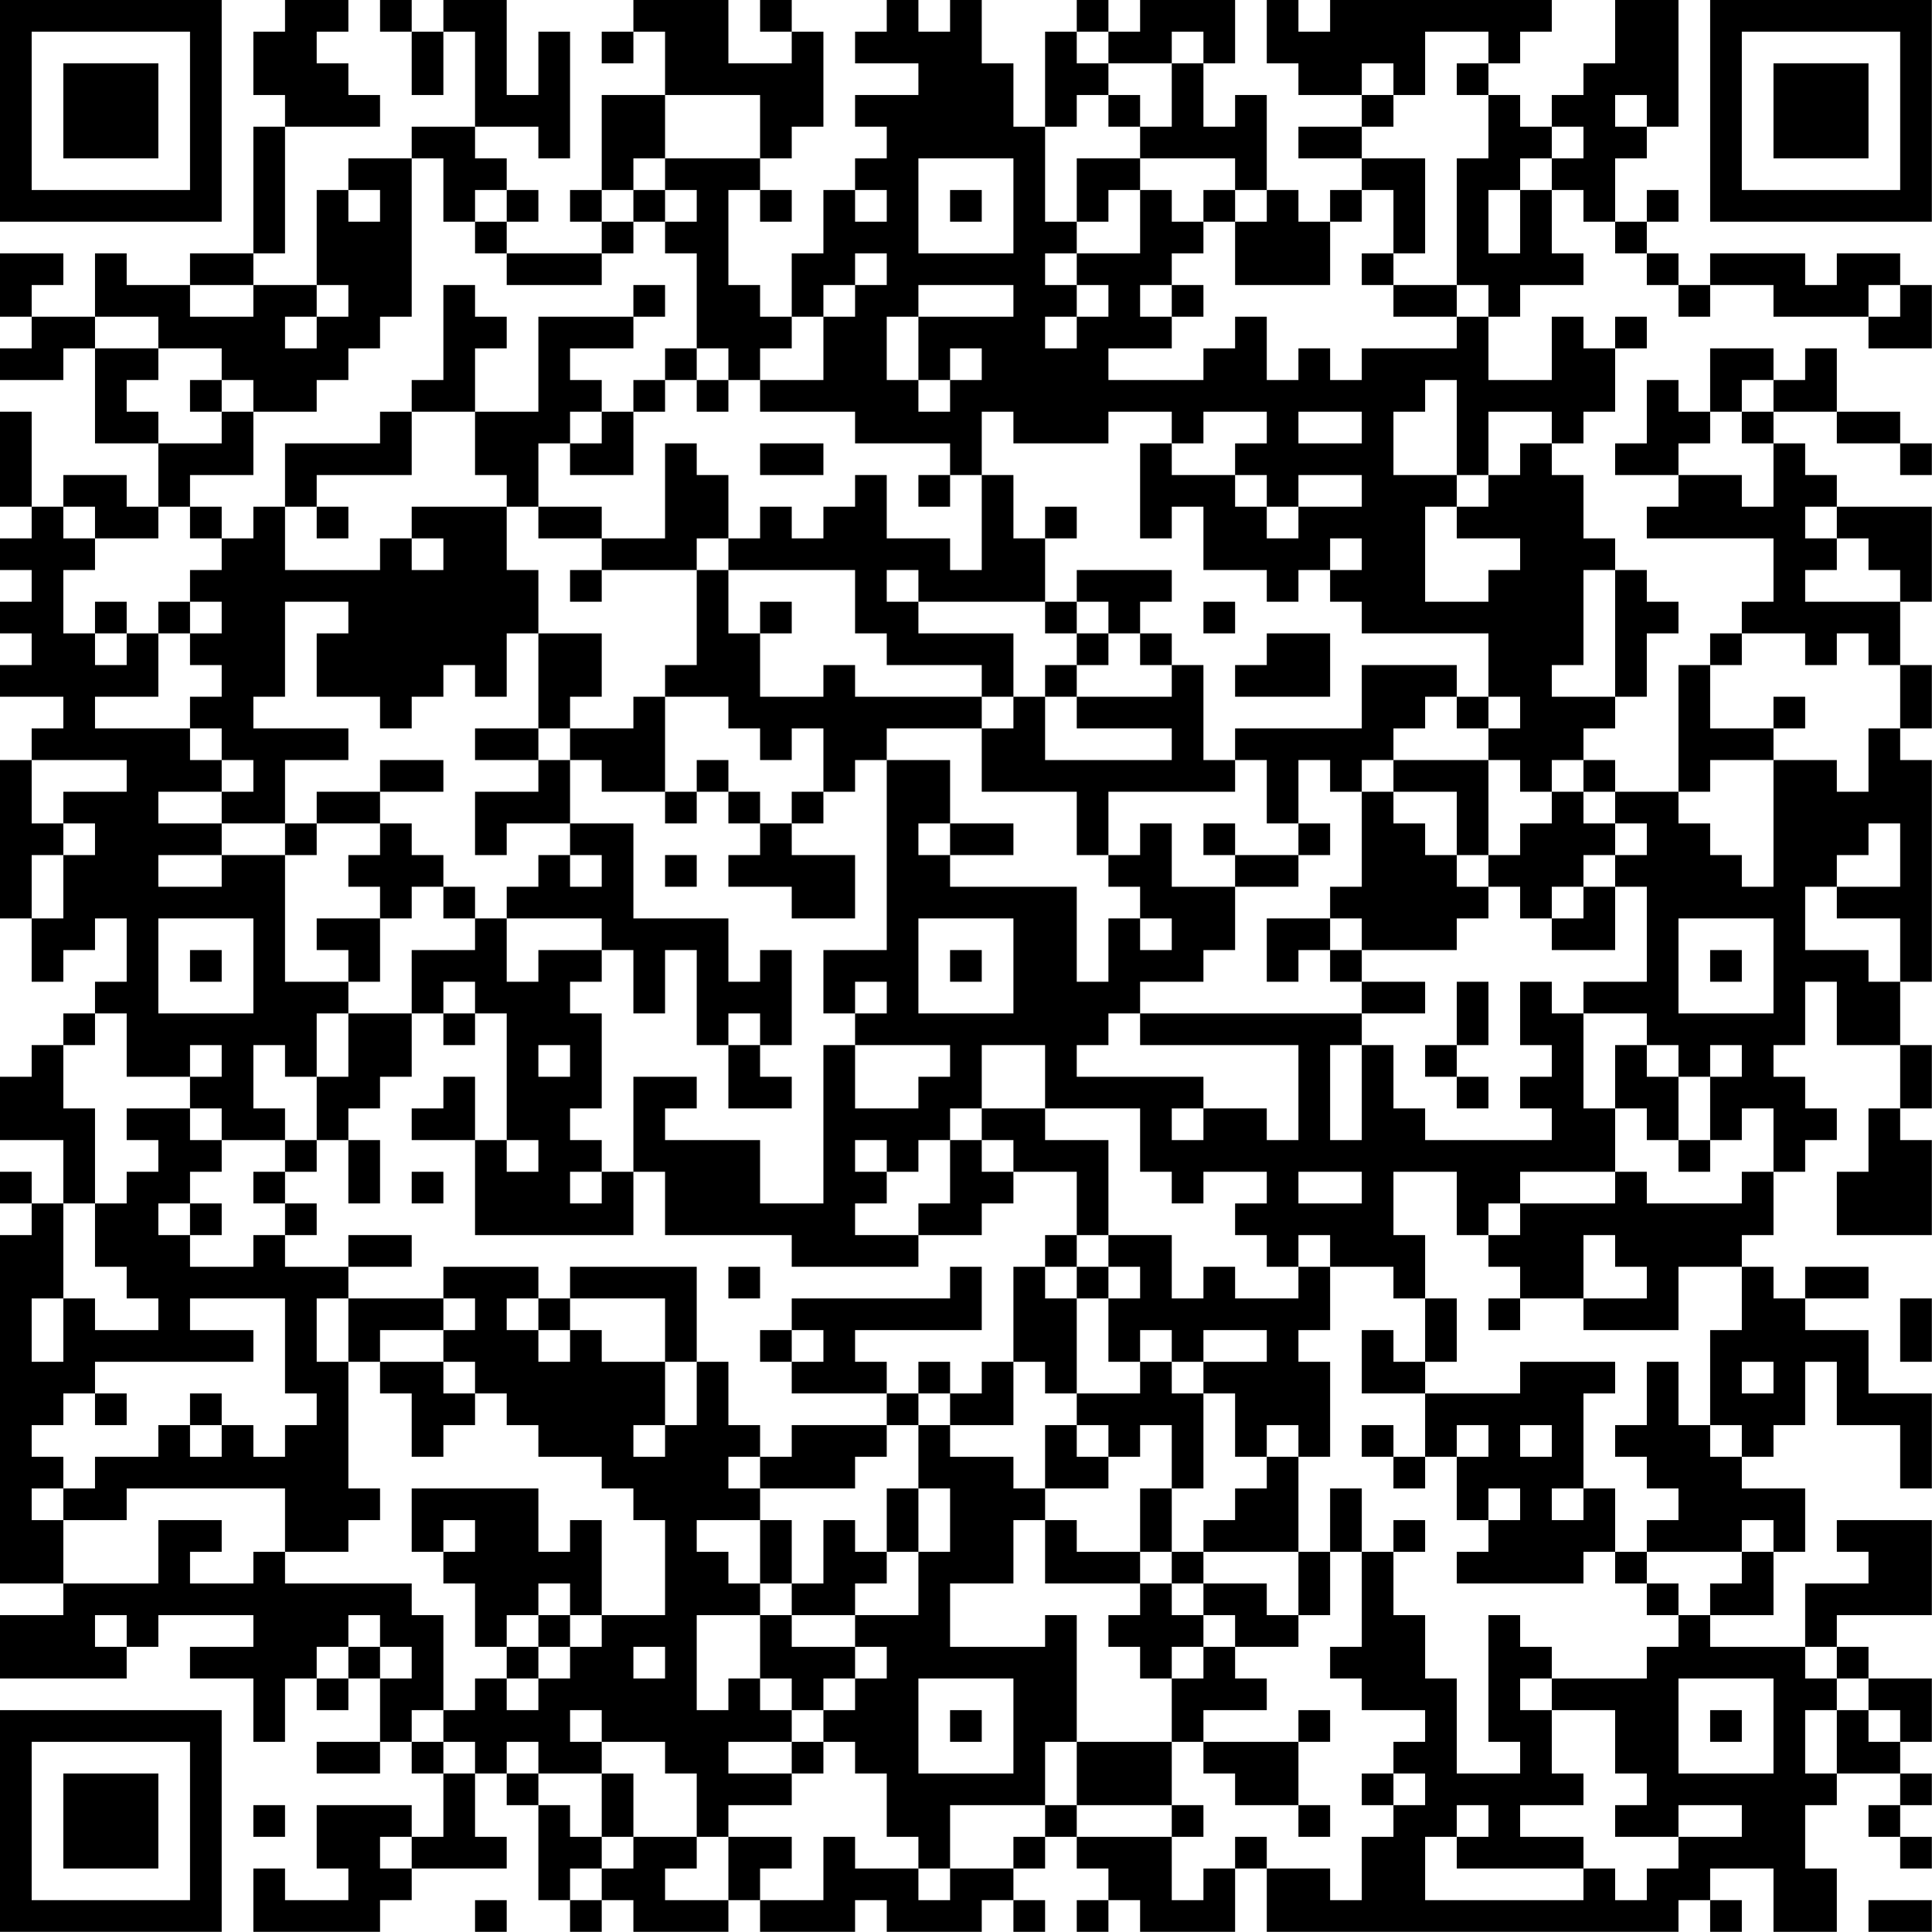 <?xml version="1.0" encoding="UTF-8"?>
<svg xmlns="http://www.w3.org/2000/svg" version="1.1" width="250" height="250" viewBox="0 0 250 250"><rect x="0" y="0" width="250" height="250" fill="#ffffff"/><g transform="scale(4.098)"><g transform="translate(0,0)"><path fill-rule="evenodd" d="M9 0L9 1L8 1L8 3L9 3L9 4L8 4L8 8L6 8L6 9L4 9L4 8L3 8L3 10L1 10L1 9L2 9L2 8L0 8L0 10L1 10L1 11L0 11L0 12L2 12L2 11L3 11L3 14L5 14L5 16L4 16L4 15L2 15L2 16L1 16L1 13L0 13L0 16L1 16L1 17L0 17L0 18L1 18L1 19L0 19L0 20L1 20L1 21L0 21L0 22L2 22L2 23L1 23L1 24L0 24L0 29L1 29L1 31L2 31L2 30L3 30L3 29L4 29L4 31L3 31L3 32L2 32L2 33L1 33L1 34L0 34L0 36L2 36L2 38L1 38L1 37L0 37L0 38L1 38L1 39L0 39L0 50L2 50L2 51L0 51L0 53L4 53L4 52L5 52L5 51L8 51L8 52L6 52L6 53L8 53L8 55L9 55L9 53L10 53L10 54L11 54L11 53L12 53L12 55L10 55L10 56L12 56L12 55L13 55L13 56L14 56L14 58L13 58L13 57L10 57L10 59L11 59L11 60L9 60L9 59L8 59L8 61L12 61L12 60L13 60L13 59L16 59L16 58L15 58L15 56L16 56L16 57L17 57L17 60L18 60L18 61L19 61L19 60L20 60L20 61L23 61L23 60L24 60L24 61L27 61L27 60L28 60L28 61L31 61L31 60L32 60L32 61L33 61L33 60L32 60L32 59L33 59L33 58L34 58L34 59L35 59L35 60L34 60L34 61L35 61L35 60L36 60L36 61L39 61L39 59L40 59L40 61L53 61L53 60L54 60L54 61L55 61L55 60L54 60L54 59L56 59L56 61L58 61L58 59L57 59L57 57L58 57L58 56L60 56L60 57L59 57L59 58L60 58L60 59L61 59L61 58L60 58L60 57L61 57L61 56L60 56L60 55L61 55L61 53L59 53L59 52L58 52L58 51L61 51L61 48L58 48L58 49L59 49L59 50L57 50L57 52L54 52L54 51L56 51L56 49L57 49L57 47L55 47L55 46L56 46L56 45L57 45L57 43L58 43L58 45L60 45L60 47L61 47L61 44L59 44L59 42L57 42L57 41L59 41L59 40L57 40L57 41L56 41L56 40L55 40L55 39L56 39L56 37L57 37L57 36L58 36L58 35L57 35L57 34L56 34L56 33L57 33L57 31L58 31L58 33L60 33L60 35L59 35L59 37L58 37L58 39L61 39L61 36L60 36L60 35L61 35L61 33L60 33L60 31L61 31L61 24L60 24L60 23L61 23L61 21L60 21L60 19L61 19L61 16L58 16L58 15L57 15L57 14L56 14L56 13L58 13L58 14L60 14L60 15L61 15L61 14L60 14L60 13L58 13L58 11L57 11L57 12L56 12L56 11L54 11L54 13L53 13L53 12L52 12L52 14L51 14L51 15L53 15L53 16L52 16L52 17L56 17L56 19L55 19L55 20L54 20L54 21L53 21L53 25L51 25L51 24L50 24L50 23L51 23L51 22L52 22L52 20L53 20L53 19L52 19L52 18L51 18L51 17L50 17L50 15L49 15L49 14L50 14L50 13L51 13L51 11L52 11L52 10L51 10L51 11L50 11L50 10L49 10L49 12L47 12L47 10L48 10L48 9L50 9L50 8L49 8L49 6L50 6L50 7L51 7L51 8L52 8L52 9L53 9L53 10L54 10L54 9L56 9L56 10L59 10L59 11L61 11L61 9L60 9L60 8L58 8L58 9L57 9L57 8L54 8L54 9L53 9L53 8L52 8L52 7L53 7L53 6L52 6L52 7L51 7L51 5L52 5L52 4L53 4L53 0L51 0L51 2L50 2L50 3L49 3L49 4L48 4L48 3L47 3L47 2L48 2L48 1L49 1L49 0L42 0L42 1L41 1L41 0L40 0L40 2L41 2L41 3L43 3L43 4L41 4L41 5L43 5L43 6L42 6L42 7L41 7L41 6L40 6L40 3L39 3L39 4L38 4L38 2L39 2L39 0L36 0L36 1L35 1L35 0L34 0L34 1L33 1L33 4L32 4L32 2L31 2L31 0L30 0L30 1L29 1L29 0L28 0L28 1L27 1L27 2L29 2L29 3L27 3L27 4L28 4L28 5L27 5L27 6L26 6L26 8L25 8L25 10L24 10L24 9L23 9L23 6L24 6L24 7L25 7L25 6L24 6L24 5L25 5L25 4L26 4L26 1L25 1L25 0L24 0L24 1L25 1L25 2L23 2L23 0L20 0L20 1L19 1L19 2L20 2L20 1L21 1L21 3L19 3L19 6L18 6L18 7L19 7L19 8L16 8L16 7L17 7L17 6L16 6L16 5L15 5L15 4L17 4L17 5L18 5L18 1L17 1L17 3L16 3L16 0L14 0L14 1L13 1L13 0L12 0L12 1L13 1L13 3L14 3L14 1L15 1L15 4L13 4L13 5L11 5L11 6L10 6L10 9L8 9L8 8L9 8L9 4L12 4L12 3L11 3L11 2L10 2L10 1L11 1L11 0ZM34 1L34 2L35 2L35 3L34 3L34 4L33 4L33 7L34 7L34 8L33 8L33 9L34 9L34 10L33 10L33 11L34 11L34 10L35 10L35 9L34 9L34 8L36 8L36 6L37 6L37 7L38 7L38 8L37 8L37 9L36 9L36 10L37 10L37 11L35 11L35 12L38 12L38 11L39 11L39 10L40 10L40 12L41 12L41 11L42 11L42 12L43 12L43 11L46 11L46 10L47 10L47 9L46 9L46 5L47 5L47 3L46 3L46 2L47 2L47 1L45 1L45 3L44 3L44 2L43 2L43 3L44 3L44 4L43 4L43 5L45 5L45 8L44 8L44 6L43 6L43 7L42 7L42 9L39 9L39 7L40 7L40 6L39 6L39 5L36 5L36 4L37 4L37 2L38 2L38 1L37 1L37 2L35 2L35 1ZM21 3L21 5L20 5L20 6L19 6L19 7L20 7L20 8L19 8L19 9L16 9L16 8L15 8L15 7L16 7L16 6L15 6L15 7L14 7L14 5L13 5L13 10L12 10L12 11L11 11L11 12L10 12L10 13L8 13L8 12L7 12L7 11L5 11L5 10L3 10L3 11L5 11L5 12L4 12L4 13L5 13L5 14L7 14L7 13L8 13L8 15L6 15L6 16L5 16L5 17L3 17L3 16L2 16L2 17L3 17L3 18L2 18L2 20L3 20L3 21L4 21L4 20L5 20L5 22L3 22L3 23L6 23L6 24L7 24L7 25L5 25L5 26L7 26L7 27L5 27L5 28L7 28L7 27L9 27L9 31L11 31L11 32L10 32L10 34L9 34L9 33L8 33L8 35L9 35L9 36L7 36L7 35L6 35L6 34L7 34L7 33L6 33L6 34L4 34L4 32L3 32L3 33L2 33L2 35L3 35L3 38L2 38L2 41L1 41L1 43L2 43L2 41L3 41L3 42L5 42L5 41L4 41L4 40L3 40L3 38L4 38L4 37L5 37L5 36L4 36L4 35L6 35L6 36L7 36L7 37L6 37L6 38L5 38L5 39L6 39L6 40L8 40L8 39L9 39L9 40L11 40L11 41L10 41L10 43L11 43L11 47L12 47L12 48L11 48L11 49L9 49L9 47L4 47L4 48L2 48L2 47L3 47L3 46L5 46L5 45L6 45L6 46L7 46L7 45L8 45L8 46L9 46L9 45L10 45L10 44L9 44L9 41L6 41L6 42L8 42L8 43L3 43L3 44L2 44L2 45L1 45L1 46L2 46L2 47L1 47L1 48L2 48L2 50L5 50L5 48L7 48L7 49L6 49L6 50L8 50L8 49L9 49L9 50L13 50L13 51L14 51L14 54L13 54L13 55L14 55L14 56L15 56L15 55L14 55L14 54L15 54L15 53L16 53L16 54L17 54L17 53L18 53L18 52L19 52L19 51L21 51L21 48L20 48L20 47L19 47L19 46L17 46L17 45L16 45L16 44L15 44L15 43L14 43L14 42L15 42L15 41L14 41L14 40L17 40L17 41L16 41L16 42L17 42L17 43L18 43L18 42L19 42L19 43L21 43L21 45L20 45L20 46L21 46L21 45L22 45L22 43L23 43L23 45L24 45L24 46L23 46L23 47L24 47L24 48L22 48L22 49L23 49L23 50L24 50L24 51L22 51L22 54L23 54L23 53L24 53L24 54L25 54L25 55L23 55L23 56L25 56L25 57L23 57L23 58L22 58L22 56L21 56L21 55L19 55L19 54L18 54L18 55L19 55L19 56L17 56L17 55L16 55L16 56L17 56L17 57L18 57L18 58L19 58L19 59L18 59L18 60L19 60L19 59L20 59L20 58L22 58L22 59L21 59L21 60L23 60L23 58L25 58L25 59L24 59L24 60L26 60L26 58L27 58L27 59L29 59L29 60L30 60L30 59L32 59L32 58L33 58L33 57L34 57L34 58L37 58L37 60L38 60L38 59L39 59L39 58L40 58L40 59L42 59L42 60L43 60L43 58L44 58L44 57L45 57L45 56L44 56L44 55L45 55L45 54L43 54L43 53L42 53L42 52L43 52L43 49L44 49L44 51L45 51L45 53L46 53L46 56L48 56L48 55L47 55L47 51L48 51L48 52L49 52L49 53L48 53L48 54L49 54L49 56L50 56L50 57L48 57L48 58L50 58L50 59L46 59L46 58L47 58L47 57L46 57L46 58L45 58L45 60L50 60L50 59L51 59L51 60L52 60L52 59L53 59L53 58L55 58L55 57L53 57L53 58L51 58L51 57L52 57L52 56L51 56L51 54L49 54L49 53L52 53L52 52L53 52L53 51L54 51L54 50L55 50L55 49L56 49L56 48L55 48L55 49L52 49L52 48L53 48L53 47L52 47L52 46L51 46L51 45L52 45L52 43L53 43L53 45L54 45L54 46L55 46L55 45L54 45L54 42L55 42L55 40L53 40L53 42L50 42L50 41L52 41L52 40L51 40L51 39L50 39L50 41L48 41L48 40L47 40L47 39L48 39L48 38L51 38L51 37L52 37L52 38L55 38L55 37L56 37L56 35L55 35L55 36L54 36L54 34L55 34L55 33L54 33L54 34L53 34L53 33L52 33L52 32L50 32L50 31L52 31L52 28L51 28L51 27L52 27L52 26L51 26L51 25L50 25L50 24L49 24L49 25L48 25L48 24L47 24L47 23L48 23L48 22L47 22L47 20L43 20L43 19L42 19L42 18L43 18L43 17L42 17L42 18L41 18L41 19L40 19L40 18L38 18L38 16L37 16L37 17L36 17L36 14L37 14L37 15L39 15L39 16L40 16L40 17L41 17L41 16L43 16L43 15L41 15L41 16L40 16L40 15L39 15L39 14L40 14L40 13L38 13L38 14L37 14L37 13L35 13L35 14L32 14L32 13L31 13L31 15L30 15L30 14L27 14L27 13L24 13L24 12L26 12L26 10L27 10L27 9L28 9L28 8L27 8L27 9L26 9L26 10L25 10L25 11L24 11L24 12L23 12L23 11L22 11L22 8L21 8L21 7L22 7L22 6L21 6L21 5L24 5L24 3ZM35 3L35 4L36 4L36 3ZM51 3L51 4L52 4L52 3ZM49 4L49 5L48 5L48 6L47 6L47 8L48 8L48 6L49 6L49 5L50 5L50 4ZM29 5L29 8L32 8L32 5ZM34 5L34 7L35 7L35 6L36 6L36 5ZM11 6L11 7L12 7L12 6ZM20 6L20 7L21 7L21 6ZM27 6L27 7L28 7L28 6ZM30 6L30 7L31 7L31 6ZM38 6L38 7L39 7L39 6ZM43 8L43 9L44 9L44 10L46 10L46 9L44 9L44 8ZM6 9L6 10L8 10L8 9ZM10 9L10 10L9 10L9 11L10 11L10 10L11 10L11 9ZM14 9L14 12L13 12L13 13L12 13L12 14L9 14L9 16L8 16L8 17L7 17L7 16L6 16L6 17L7 17L7 18L6 18L6 19L5 19L5 20L6 20L6 21L7 21L7 22L6 22L6 23L7 23L7 24L8 24L8 25L7 25L7 26L9 26L9 27L10 27L10 26L12 26L12 27L11 27L11 28L12 28L12 29L10 29L10 30L11 30L11 31L12 31L12 29L13 29L13 28L14 28L14 29L15 29L15 30L13 30L13 32L11 32L11 34L10 34L10 36L9 36L9 37L8 37L8 38L9 38L9 39L10 39L10 38L9 38L9 37L10 37L10 36L11 36L11 38L12 38L12 36L11 36L11 35L12 35L12 34L13 34L13 32L14 32L14 33L15 33L15 32L16 32L16 36L15 36L15 34L14 34L14 35L13 35L13 36L15 36L15 39L20 39L20 37L21 37L21 39L25 39L25 40L29 40L29 39L31 39L31 38L32 38L32 37L34 37L34 39L33 39L33 40L32 40L32 43L31 43L31 44L30 44L30 43L29 43L29 44L28 44L28 43L27 43L27 42L31 42L31 40L30 40L30 41L25 41L25 42L24 42L24 43L25 43L25 44L28 44L28 45L25 45L25 46L24 46L24 47L27 47L27 46L28 46L28 45L29 45L29 47L28 47L28 49L27 49L27 48L26 48L26 50L25 50L25 48L24 48L24 50L25 50L25 51L24 51L24 53L25 53L25 54L26 54L26 55L25 55L25 56L26 56L26 55L27 55L27 56L28 56L28 58L29 58L29 59L30 59L30 57L33 57L33 55L34 55L34 57L37 57L37 58L38 58L38 57L37 57L37 55L38 55L38 56L39 56L39 57L41 57L41 58L42 58L42 57L41 57L41 55L42 55L42 54L41 54L41 55L38 55L38 54L40 54L40 53L39 53L39 52L41 52L41 51L42 51L42 49L43 49L43 47L42 47L42 49L41 49L41 46L42 46L42 43L41 43L41 42L42 42L42 40L44 40L44 41L45 41L45 43L44 43L44 42L43 42L43 44L45 44L45 46L44 46L44 45L43 45L43 46L44 46L44 47L45 47L45 46L46 46L46 48L47 48L47 49L46 49L46 50L50 50L50 49L51 49L51 50L52 50L52 51L53 51L53 50L52 50L52 49L51 49L51 47L50 47L50 44L51 44L51 43L48 43L48 44L45 44L45 43L46 43L46 41L45 41L45 39L44 39L44 37L46 37L46 39L47 39L47 38L48 38L48 37L51 37L51 35L52 35L52 36L53 36L53 37L54 37L54 36L53 36L53 34L52 34L52 33L51 33L51 35L50 35L50 32L49 32L49 31L48 31L48 33L49 33L49 34L48 34L48 35L49 35L49 36L45 36L45 35L44 35L44 33L43 33L43 32L45 32L45 31L43 31L43 30L46 30L46 29L47 29L47 28L48 28L48 29L49 29L49 30L51 30L51 28L50 28L50 27L51 27L51 26L50 26L50 25L49 25L49 26L48 26L48 27L47 27L47 24L44 24L44 23L45 23L45 22L46 22L46 23L47 23L47 22L46 22L46 21L43 21L43 23L39 23L39 24L38 24L38 21L37 21L37 20L36 20L36 19L37 19L37 18L34 18L34 19L33 19L33 17L34 17L34 16L33 16L33 17L32 17L32 15L31 15L31 18L30 18L30 17L28 17L28 15L27 15L27 16L26 16L26 17L25 17L25 16L24 16L24 17L23 17L23 15L22 15L22 14L21 14L21 17L19 17L19 16L17 16L17 14L18 14L18 15L20 15L20 13L21 13L21 12L22 12L22 13L23 13L23 12L22 12L22 11L21 11L21 12L20 12L20 13L19 13L19 12L18 12L18 11L20 11L20 10L21 10L21 9L20 9L20 10L17 10L17 13L15 13L15 11L16 11L16 10L15 10L15 9ZM29 9L29 10L28 10L28 12L29 12L29 13L30 13L30 12L31 12L31 11L30 11L30 12L29 12L29 10L32 10L32 9ZM37 9L37 10L38 10L38 9ZM59 9L59 10L60 10L60 9ZM6 12L6 13L7 13L7 12ZM45 12L45 13L44 13L44 15L46 15L46 16L45 16L45 19L47 19L47 18L48 18L48 17L46 17L46 16L47 16L47 15L48 15L48 14L49 14L49 13L47 13L47 15L46 15L46 12ZM55 12L55 13L54 13L54 14L53 14L53 15L55 15L55 16L56 16L56 14L55 14L55 13L56 13L56 12ZM13 13L13 15L10 15L10 16L9 16L9 18L12 18L12 17L13 17L13 18L14 18L14 17L13 17L13 16L16 16L16 18L17 18L17 20L16 20L16 22L15 22L15 21L14 21L14 22L13 22L13 23L12 23L12 22L10 22L10 20L11 20L11 19L9 19L9 22L8 22L8 23L11 23L11 24L9 24L9 26L10 26L10 25L12 25L12 26L13 26L13 27L14 27L14 28L15 28L15 29L16 29L16 31L17 31L17 30L19 30L19 31L18 31L18 32L19 32L19 35L18 35L18 36L19 36L19 37L18 37L18 38L19 38L19 37L20 37L20 34L22 34L22 35L21 35L21 36L24 36L24 38L26 38L26 33L27 33L27 35L29 35L29 34L30 34L30 33L27 33L27 32L28 32L28 31L27 31L27 32L26 32L26 30L28 30L28 24L30 24L30 26L29 26L29 27L30 27L30 28L34 28L34 31L35 31L35 29L36 29L36 30L37 30L37 29L36 29L36 28L35 28L35 27L36 27L36 26L37 26L37 28L39 28L39 30L38 30L38 31L36 31L36 32L35 32L35 33L34 33L34 34L38 34L38 35L37 35L37 36L38 36L38 35L40 35L40 36L41 36L41 33L36 33L36 32L43 32L43 31L42 31L42 30L43 30L43 29L42 29L42 28L43 28L43 25L44 25L44 26L45 26L45 27L46 27L46 28L47 28L47 27L46 27L46 25L44 25L44 24L43 24L43 25L42 25L42 24L41 24L41 26L40 26L40 24L39 24L39 25L35 25L35 27L34 27L34 25L31 25L31 23L32 23L32 22L33 22L33 24L37 24L37 23L34 23L34 22L37 22L37 21L36 21L36 20L35 20L35 19L34 19L34 20L33 20L33 19L29 19L29 18L28 18L28 19L29 19L29 20L32 20L32 22L31 22L31 21L28 21L28 20L27 20L27 18L23 18L23 17L22 17L22 18L19 18L19 17L17 17L17 16L16 16L16 15L15 15L15 13ZM18 13L18 14L19 14L19 13ZM41 13L41 14L43 14L43 13ZM24 14L24 15L26 15L26 14ZM29 15L29 16L30 16L30 15ZM10 16L10 17L11 17L11 16ZM57 16L57 17L58 17L58 18L57 18L57 19L60 19L60 18L59 18L59 17L58 17L58 16ZM18 18L18 19L19 19L19 18ZM22 18L22 21L21 21L21 22L20 22L20 23L18 23L18 22L19 22L19 20L17 20L17 23L15 23L15 24L17 24L17 25L15 25L15 27L16 27L16 26L18 26L18 27L17 27L17 28L16 28L16 29L19 29L19 30L20 30L20 32L21 32L21 30L22 30L22 33L23 33L23 35L25 35L25 34L24 34L24 33L25 33L25 30L24 30L24 31L23 31L23 29L20 29L20 26L18 26L18 24L19 24L19 25L21 25L21 26L22 26L22 25L23 25L23 26L24 26L24 27L23 27L23 28L25 28L25 29L27 29L27 27L25 27L25 26L26 26L26 25L27 25L27 24L28 24L28 23L31 23L31 22L27 22L27 21L26 21L26 22L24 22L24 20L25 20L25 19L24 19L24 20L23 20L23 18ZM50 18L50 21L49 21L49 22L51 22L51 18ZM3 19L3 20L4 20L4 19ZM6 19L6 20L7 20L7 19ZM38 19L38 20L39 20L39 19ZM34 20L34 21L33 21L33 22L34 22L34 21L35 21L35 20ZM40 20L40 21L39 21L39 22L42 22L42 20ZM55 20L55 21L54 21L54 23L56 23L56 24L54 24L54 25L53 25L53 26L54 26L54 27L55 27L55 28L56 28L56 24L58 24L58 25L59 25L59 23L60 23L60 21L59 21L59 20L58 20L58 21L57 21L57 20ZM21 22L21 25L22 25L22 24L23 24L23 25L24 25L24 26L25 26L25 25L26 25L26 23L25 23L25 24L24 24L24 23L23 23L23 22ZM56 22L56 23L57 23L57 22ZM17 23L17 24L18 24L18 23ZM1 24L1 26L2 26L2 27L1 27L1 29L2 29L2 27L3 27L3 26L2 26L2 25L4 25L4 24ZM12 24L12 25L14 25L14 24ZM30 26L30 27L32 27L32 26ZM38 26L38 27L39 27L39 28L41 28L41 27L42 27L42 26L41 26L41 27L39 27L39 26ZM59 26L59 27L58 27L58 28L57 28L57 30L59 30L59 31L60 31L60 29L58 29L58 28L60 28L60 26ZM18 27L18 28L19 28L19 27ZM21 27L21 28L22 28L22 27ZM49 28L49 29L50 29L50 28ZM5 29L5 32L8 32L8 29ZM29 29L29 32L32 32L32 29ZM40 29L40 31L41 31L41 30L42 30L42 29ZM53 29L53 32L56 32L56 29ZM6 30L6 31L7 31L7 30ZM30 30L30 31L31 31L31 30ZM54 30L54 31L55 31L55 30ZM14 31L14 32L15 32L15 31ZM46 31L46 33L45 33L45 34L46 34L46 35L47 35L47 34L46 34L46 33L47 33L47 31ZM23 32L23 33L24 33L24 32ZM17 33L17 34L18 34L18 33ZM31 33L31 35L30 35L30 36L29 36L29 37L28 37L28 36L27 36L27 37L28 37L28 38L27 38L27 39L29 39L29 38L30 38L30 36L31 36L31 37L32 37L32 36L31 36L31 35L33 35L33 36L35 36L35 39L34 39L34 40L33 40L33 41L34 41L34 44L33 44L33 43L32 43L32 45L30 45L30 44L29 44L29 45L30 45L30 46L32 46L32 47L33 47L33 48L32 48L32 50L30 50L30 52L33 52L33 51L34 51L34 55L37 55L37 53L38 53L38 52L39 52L39 51L38 51L38 50L40 50L40 51L41 51L41 49L38 49L38 48L39 48L39 47L40 47L40 46L41 46L41 45L40 45L40 46L39 46L39 44L38 44L38 43L40 43L40 42L38 42L38 43L37 43L37 42L36 42L36 43L35 43L35 41L36 41L36 40L35 40L35 39L37 39L37 41L38 41L38 40L39 40L39 41L41 41L41 40L42 40L42 39L41 39L41 40L40 40L40 39L39 39L39 38L40 38L40 37L38 37L38 38L37 38L37 37L36 37L36 35L33 35L33 33ZM42 33L42 36L43 36L43 33ZM16 36L16 37L17 37L17 36ZM13 37L13 38L14 38L14 37ZM41 37L41 38L43 38L43 37ZM6 38L6 39L7 39L7 38ZM11 39L11 40L13 40L13 39ZM18 40L18 41L17 41L17 42L18 42L18 41L21 41L21 43L22 43L22 40ZM23 40L23 41L24 41L24 40ZM34 40L34 41L35 41L35 40ZM11 41L11 43L12 43L12 44L13 44L13 46L14 46L14 45L15 45L15 44L14 44L14 43L12 43L12 42L14 42L14 41ZM47 41L47 42L48 42L48 41ZM60 41L60 43L61 43L61 41ZM25 42L25 43L26 43L26 42ZM36 43L36 44L34 44L34 45L33 45L33 47L35 47L35 46L36 46L36 45L37 45L37 47L36 47L36 49L34 49L34 48L33 48L33 50L36 50L36 51L35 51L35 52L36 52L36 53L37 53L37 52L38 52L38 51L37 51L37 50L38 50L38 49L37 49L37 47L38 47L38 44L37 44L37 43ZM55 43L55 44L56 44L56 43ZM3 44L3 45L4 45L4 44ZM6 44L6 45L7 45L7 44ZM34 45L34 46L35 46L35 45ZM46 45L46 46L47 46L47 45ZM48 45L48 46L49 46L49 45ZM13 47L13 49L14 49L14 50L15 50L15 52L16 52L16 53L17 53L17 52L18 52L18 51L19 51L19 48L18 48L18 49L17 49L17 47ZM29 47L29 49L28 49L28 50L27 50L27 51L25 51L25 52L27 52L27 53L26 53L26 54L27 54L27 53L28 53L28 52L27 52L27 51L29 51L29 49L30 49L30 47ZM47 47L47 48L48 48L48 47ZM49 47L49 48L50 48L50 47ZM14 48L14 49L15 49L15 48ZM44 48L44 49L45 49L45 48ZM36 49L36 50L37 50L37 49ZM17 50L17 51L16 51L16 52L17 52L17 51L18 51L18 50ZM3 51L3 52L4 52L4 51ZM11 51L11 52L10 52L10 53L11 53L11 52L12 52L12 53L13 53L13 52L12 52L12 51ZM20 52L20 53L21 53L21 52ZM57 52L57 53L58 53L58 54L57 54L57 56L58 56L58 54L59 54L59 55L60 55L60 54L59 54L59 53L58 53L58 52ZM29 53L29 56L32 56L32 53ZM53 53L53 56L56 56L56 53ZM30 54L30 55L31 55L31 54ZM54 54L54 55L55 55L55 54ZM19 56L19 58L20 58L20 56ZM43 56L43 57L44 57L44 56ZM8 57L8 58L9 58L9 57ZM12 58L12 59L13 59L13 58ZM15 60L15 61L16 61L16 60ZM59 60L59 61L61 61L61 60ZM0 0L0 7L7 7L7 0ZM1 1L1 6L6 6L6 1ZM2 2L2 5L5 5L5 2ZM54 0L54 7L61 7L61 0ZM55 1L55 6L60 6L60 1ZM56 2L56 5L59 5L59 2ZM0 54L0 61L7 61L7 54ZM1 55L1 60L6 60L6 55ZM2 56L2 59L5 59L5 56Z" fill="#000000"/></g></g></svg>
